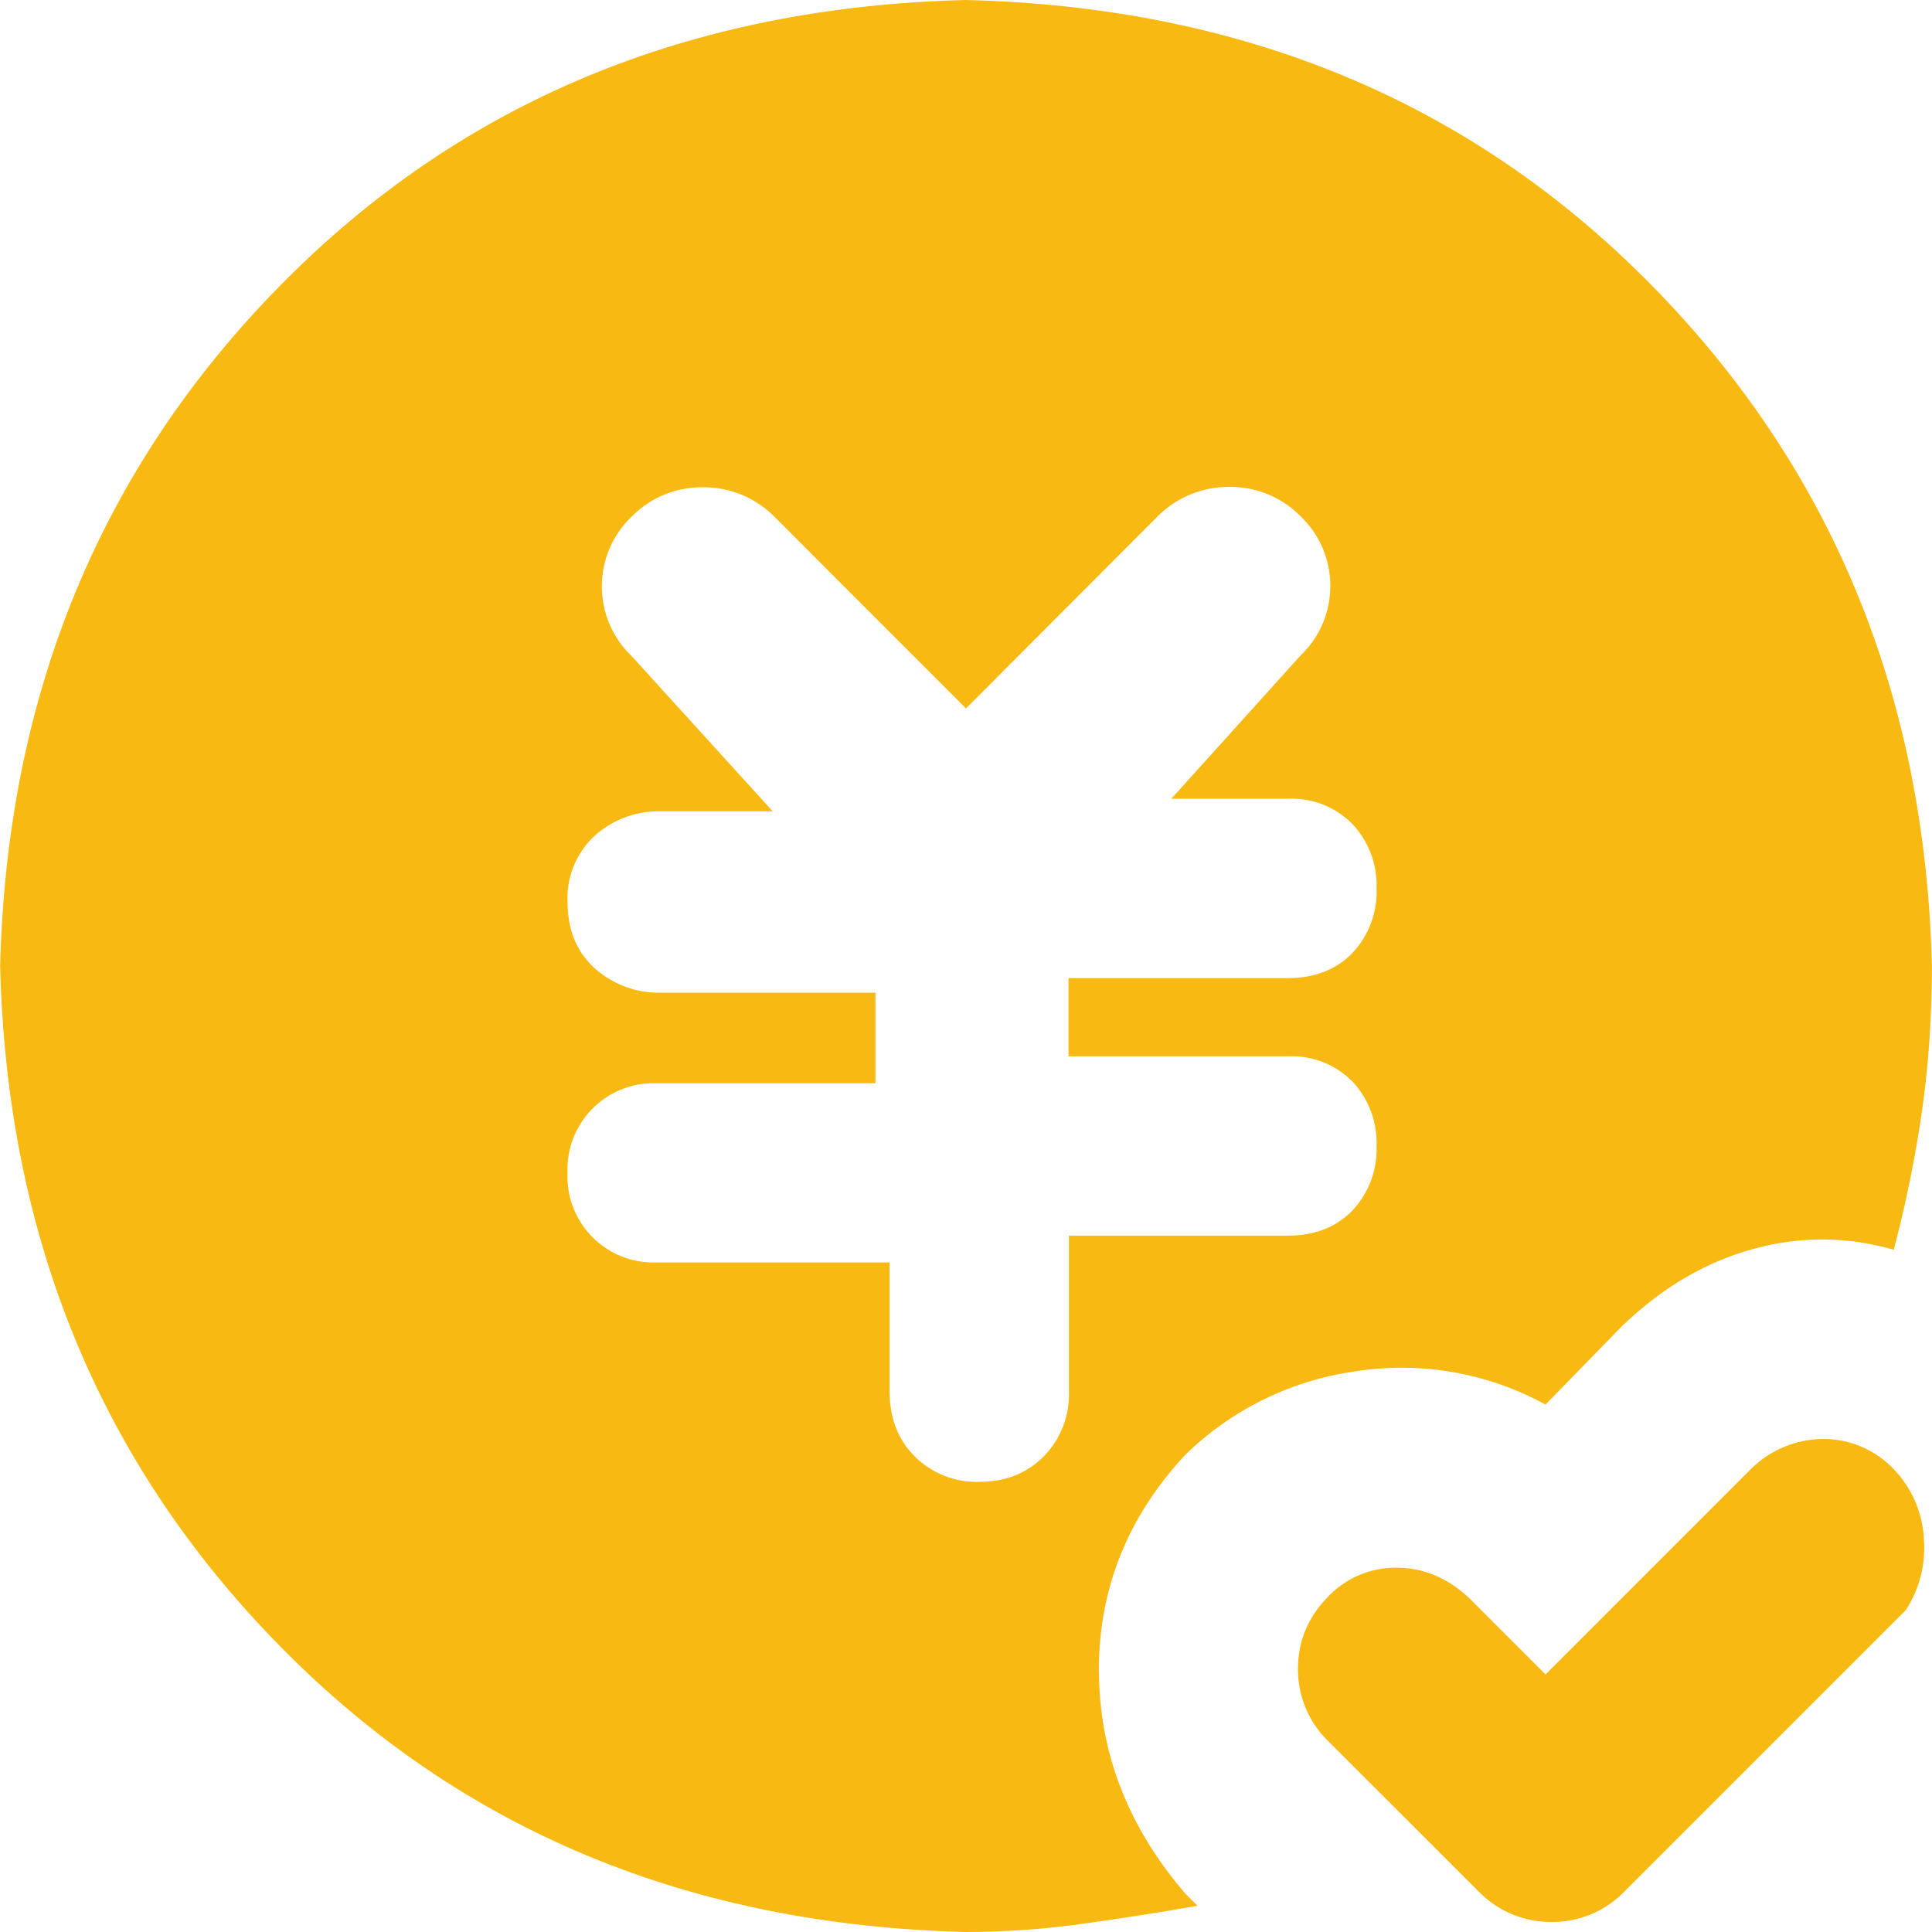 <svg xmlns="http://www.w3.org/2000/svg" xmlns:xlink="http://www.w3.org/1999/xlink" fill="none" version="1.1" width="51" height="51" viewBox="0 0 51 51"><defs><clipPath id="master_svg0_81_35590"><rect x="0" y="0" width="51" height="51" rx="0"/></clipPath></defs><g clip-path="url(#master_svg0_81_35590)"><g><path d="M29.01,44.093C29.01,46.251,29.769,48.217,31.292,49.99L31.611,50.308C30.596,50.486,29.578,50.645,28.558,50.786C27.546,50.928,26.526,50.999,25.504,51C18.205,50.822,12.18,48.319,7.418,43.481C2.65,38.648,0.179,32.656,0.004,25.5C0.182,18.347,2.65,12.352,7.415,7.519C12.177,2.684,18.205,0.178,25.501,0C32.797,0.178,38.825,2.681,43.587,7.519C48.349,12.352,50.822,18.347,50.998,25.5C50.998,26.845,50.908,28.13,50.733,29.351C50.555,30.571,50.309,31.786,49.99,32.991C48.786,32.638,47.508,32.629,46.299,32.965C45.04,33.303,43.883,33.982,42.818,35.005L40.798,37.077C39.267,36.238,37.502,35.93,35.777,36.2C34.085,36.437,32.512,37.209,31.289,38.403C29.766,40.038,29.007,41.935,29.007,44.093L29.01,44.093ZM28.207,32.618L33.999,32.618C34.703,32.618,35.274,32.395,35.701,31.955C36.132,31.495,36.361,30.882,36.338,30.253C36.361,29.623,36.131,29.01,35.701,28.55C35.254,28.097,34.635,27.855,33.999,27.884L28.207,27.884L28.207,25.819L33.999,25.819C34.703,25.819,35.274,25.596,35.701,25.156C36.132,24.696,36.361,24.083,36.338,23.454C36.361,22.824,36.131,22.212,35.701,21.752C35.254,21.298,34.635,21.056,33.999,21.085L30.92,21.085L34.321,17.314C35.383,16.311,35.383,14.621,34.321,13.617C33.828,13.122,33.157,12.846,32.459,12.852C31.766,12.846,31.098,13.111,30.598,13.591L25.498,18.701L20.404,13.601C19.905,13.119,19.236,12.853,18.542,12.862C17.844,12.857,17.173,13.134,16.681,13.63C15.623,14.635,15.623,16.322,16.681,17.327L20.398,21.417L17.322,21.417C16.697,21.431,16.101,21.678,15.648,22.108C15.195,22.556,14.952,23.174,14.982,23.811C14.982,24.518,15.205,25.086,15.648,25.513C16.101,25.942,16.697,26.189,17.322,26.204L23.11,26.204L23.11,28.595L17.322,28.595C16.003,28.555,14.928,29.642,14.982,30.96C14.924,32.28,16.002,33.369,17.322,33.325L23.483,33.325L23.483,36.726C23.483,37.431,23.706,38.008,24.149,38.448C24.599,38.895,25.214,39.137,25.848,39.117C26.54,39.117,27.104,38.894,27.55,38.448C28,37.99,28.24,37.367,28.217,36.726L28.217,32.618L28.207,32.618ZM50.787,40.641C50.836,41.297,50.668,41.951,50.309,42.502L42.818,49.993C42.32,50.476,41.651,50.743,40.957,50.735C40.263,50.741,39.595,50.474,39.095,49.993L35.003,45.903C34.521,45.404,34.255,44.735,34.263,44.042C34.263,43.334,34.518,42.712,35.028,42.18C35.499,41.666,36.167,41.376,36.864,41.383C37.572,41.383,38.209,41.648,38.777,42.18L40.798,44.201L46.216,38.782C46.724,38.275,47.411,37.989,48.129,37.985C48.833,37.983,49.506,38.271,49.99,38.782C50.473,39.284,50.757,39.945,50.787,40.641Z" fill="#F8BA12" fill-opacity="1" style="mix-blend-mode:passthrough"/></g></g></svg>